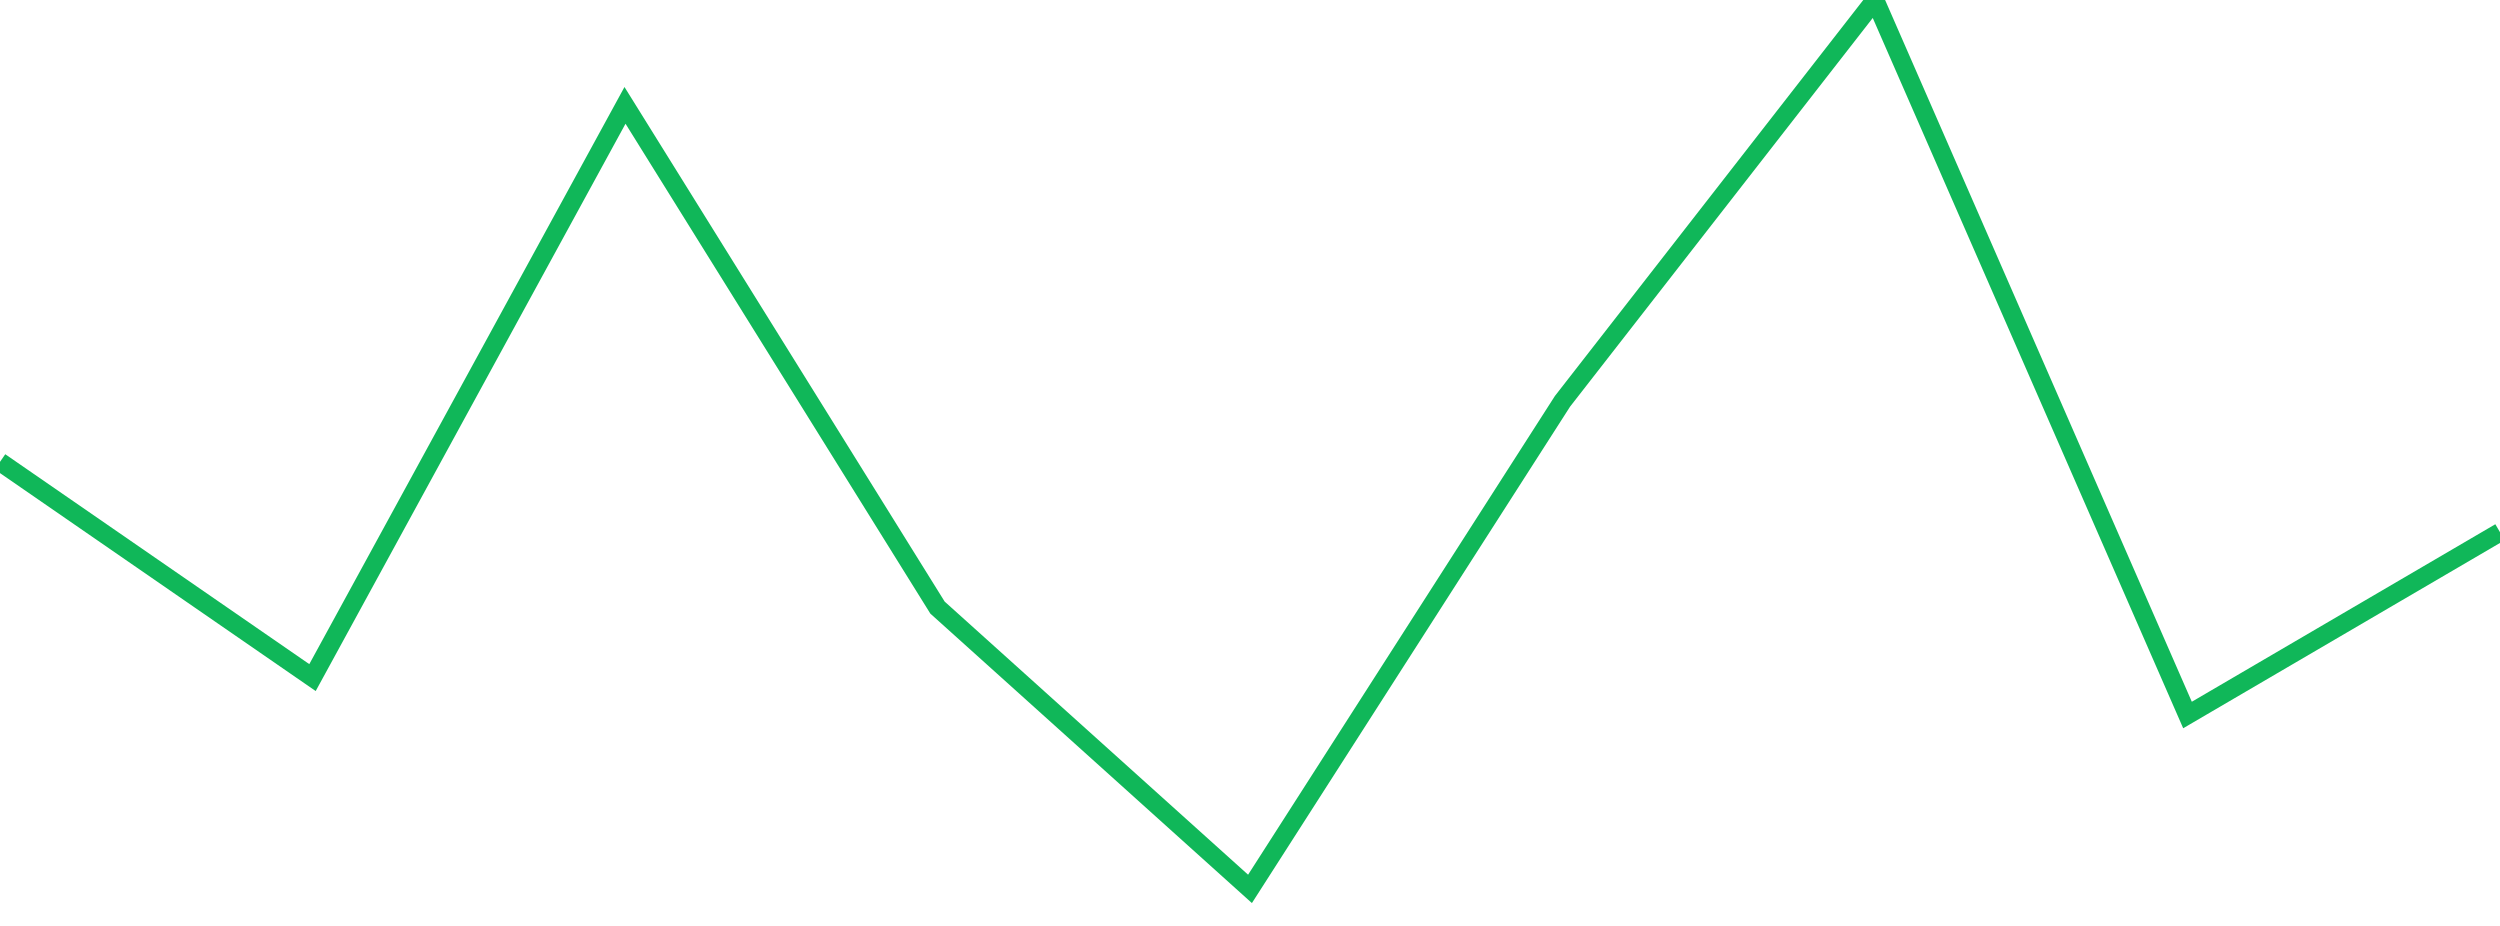 <?xml version="1.0" standalone="no"?>
<!DOCTYPE svg PUBLIC "-//W3C//DTD SVG 1.1//EN" "http://www.w3.org/Graphics/SVG/1.1/DTD/svg11.dtd">
<svg width="135" height="50" viewBox="0 0 135 50" preserveAspectRatio="none" class="sparkline" xmlns="http://www.w3.org/2000/svg"
xmlns:xlink="http://www.w3.org/1999/xlink"><path  class="sparkline--line" d="M 0 24.94 L 0 24.94 L 16.875 36.59 L 33.75 5.69 L 50.625 32.81 L 67.5 48 L 84.375 21.67 L 101.25 0 L 118.125 38.61 L 135 28.74" fill="none" stroke-width="1" stroke="#10b759"></path></svg>